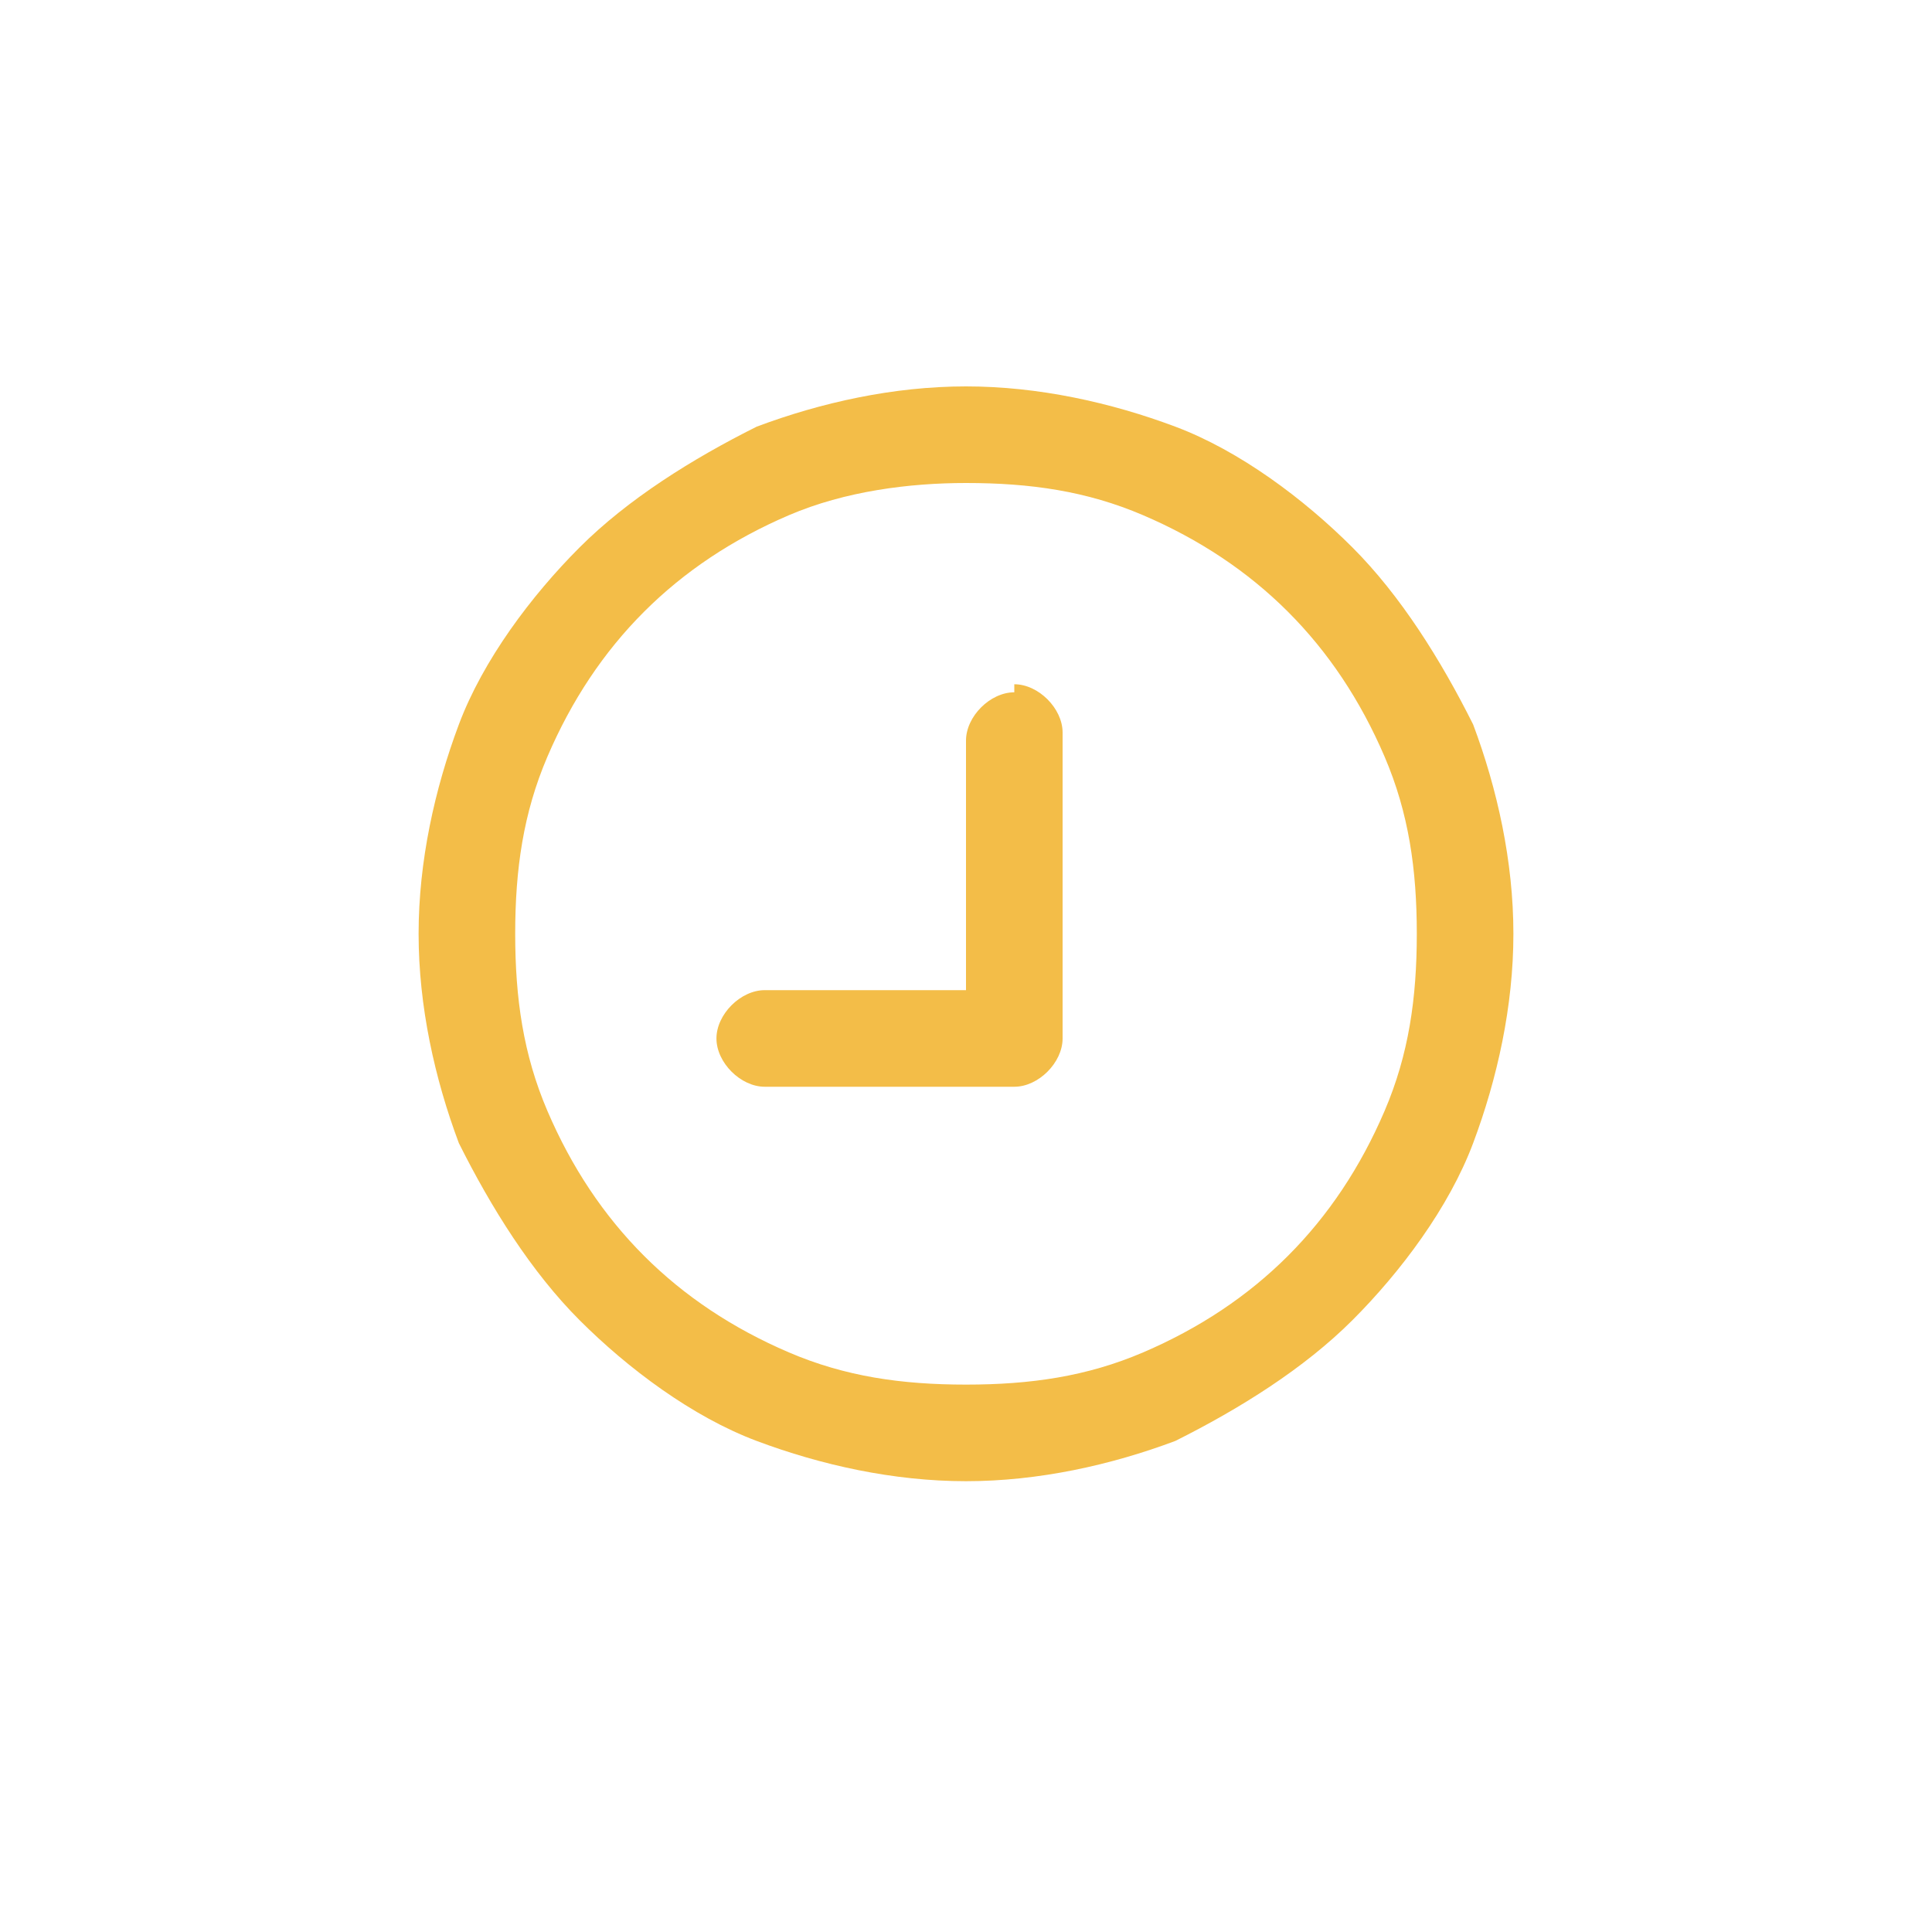 <?xml version="1.0" encoding="UTF-8"?>
<svg id="Capa_1" data-name="Capa 1" xmlns="http://www.w3.org/2000/svg" version="1.1" viewBox="0 0 24 24">
  <defs>
    <style>
      .cls-1 {
        fill: #f3bd48;
        fill-rule: evenodd;
        stroke-width: 0px;
      }
    </style>
  </defs>
  <path class="cls-1" d="M9.4,5.3c.8-.3,1.7-.5,2.6-.5s1.8.2,2.6.5c.8.3,1.6.9,2.2,1.5s1.1,1.4,1.5,2.2c.3.8.5,1.7.5,2.6s-.2,1.8-.5,2.6c-.3.8-.9,1.6-1.5,2.2s-1.4,1.1-2.2,1.5c-.8.3-1.7.5-2.6.5s-1.8-.2-2.6-.5c-.8-.3-1.6-.9-2.2-1.5s-1.1-1.4-1.5-2.2c-.3-.8-.5-1.7-.5-2.6s.2-1.8.5-2.6.9-1.6,1.5-2.2,1.4-1.1,2.2-1.5ZM12,6c-.7,0-1.5.1-2.2.4-.7.3-1.3.7-1.8,1.2-.5.5-.9,1.1-1.2,1.8-.3.7-.4,1.4-.4,2.2s.1,1.5.4,2.2c.3.7.7,1.3,1.2,1.8.5.5,1.1.9,1.8,1.2.7.3,1.4.4,2.2.4s1.5-.1,2.2-.4c.7-.3,1.3-.7,1.8-1.2.5-.5.9-1.1,1.2-1.8.3-.7.4-1.4.4-2.2s-.1-1.5-.4-2.2c-.3-.7-.7-1.3-1.2-1.8-.5-.5-1.1-.9-1.8-1.2-.7-.3-1.4-.4-2.2-.4ZM12.6,8.5c.3,0,.6.3.6.6v3.8c0,.3-.3.6-.6.6h-3.1c-.3,0-.6-.3-.6-.6s.3-.6.6-.6h2.5v-3.1c0-.3.3-.6.6-.6Z"/>
</svg>